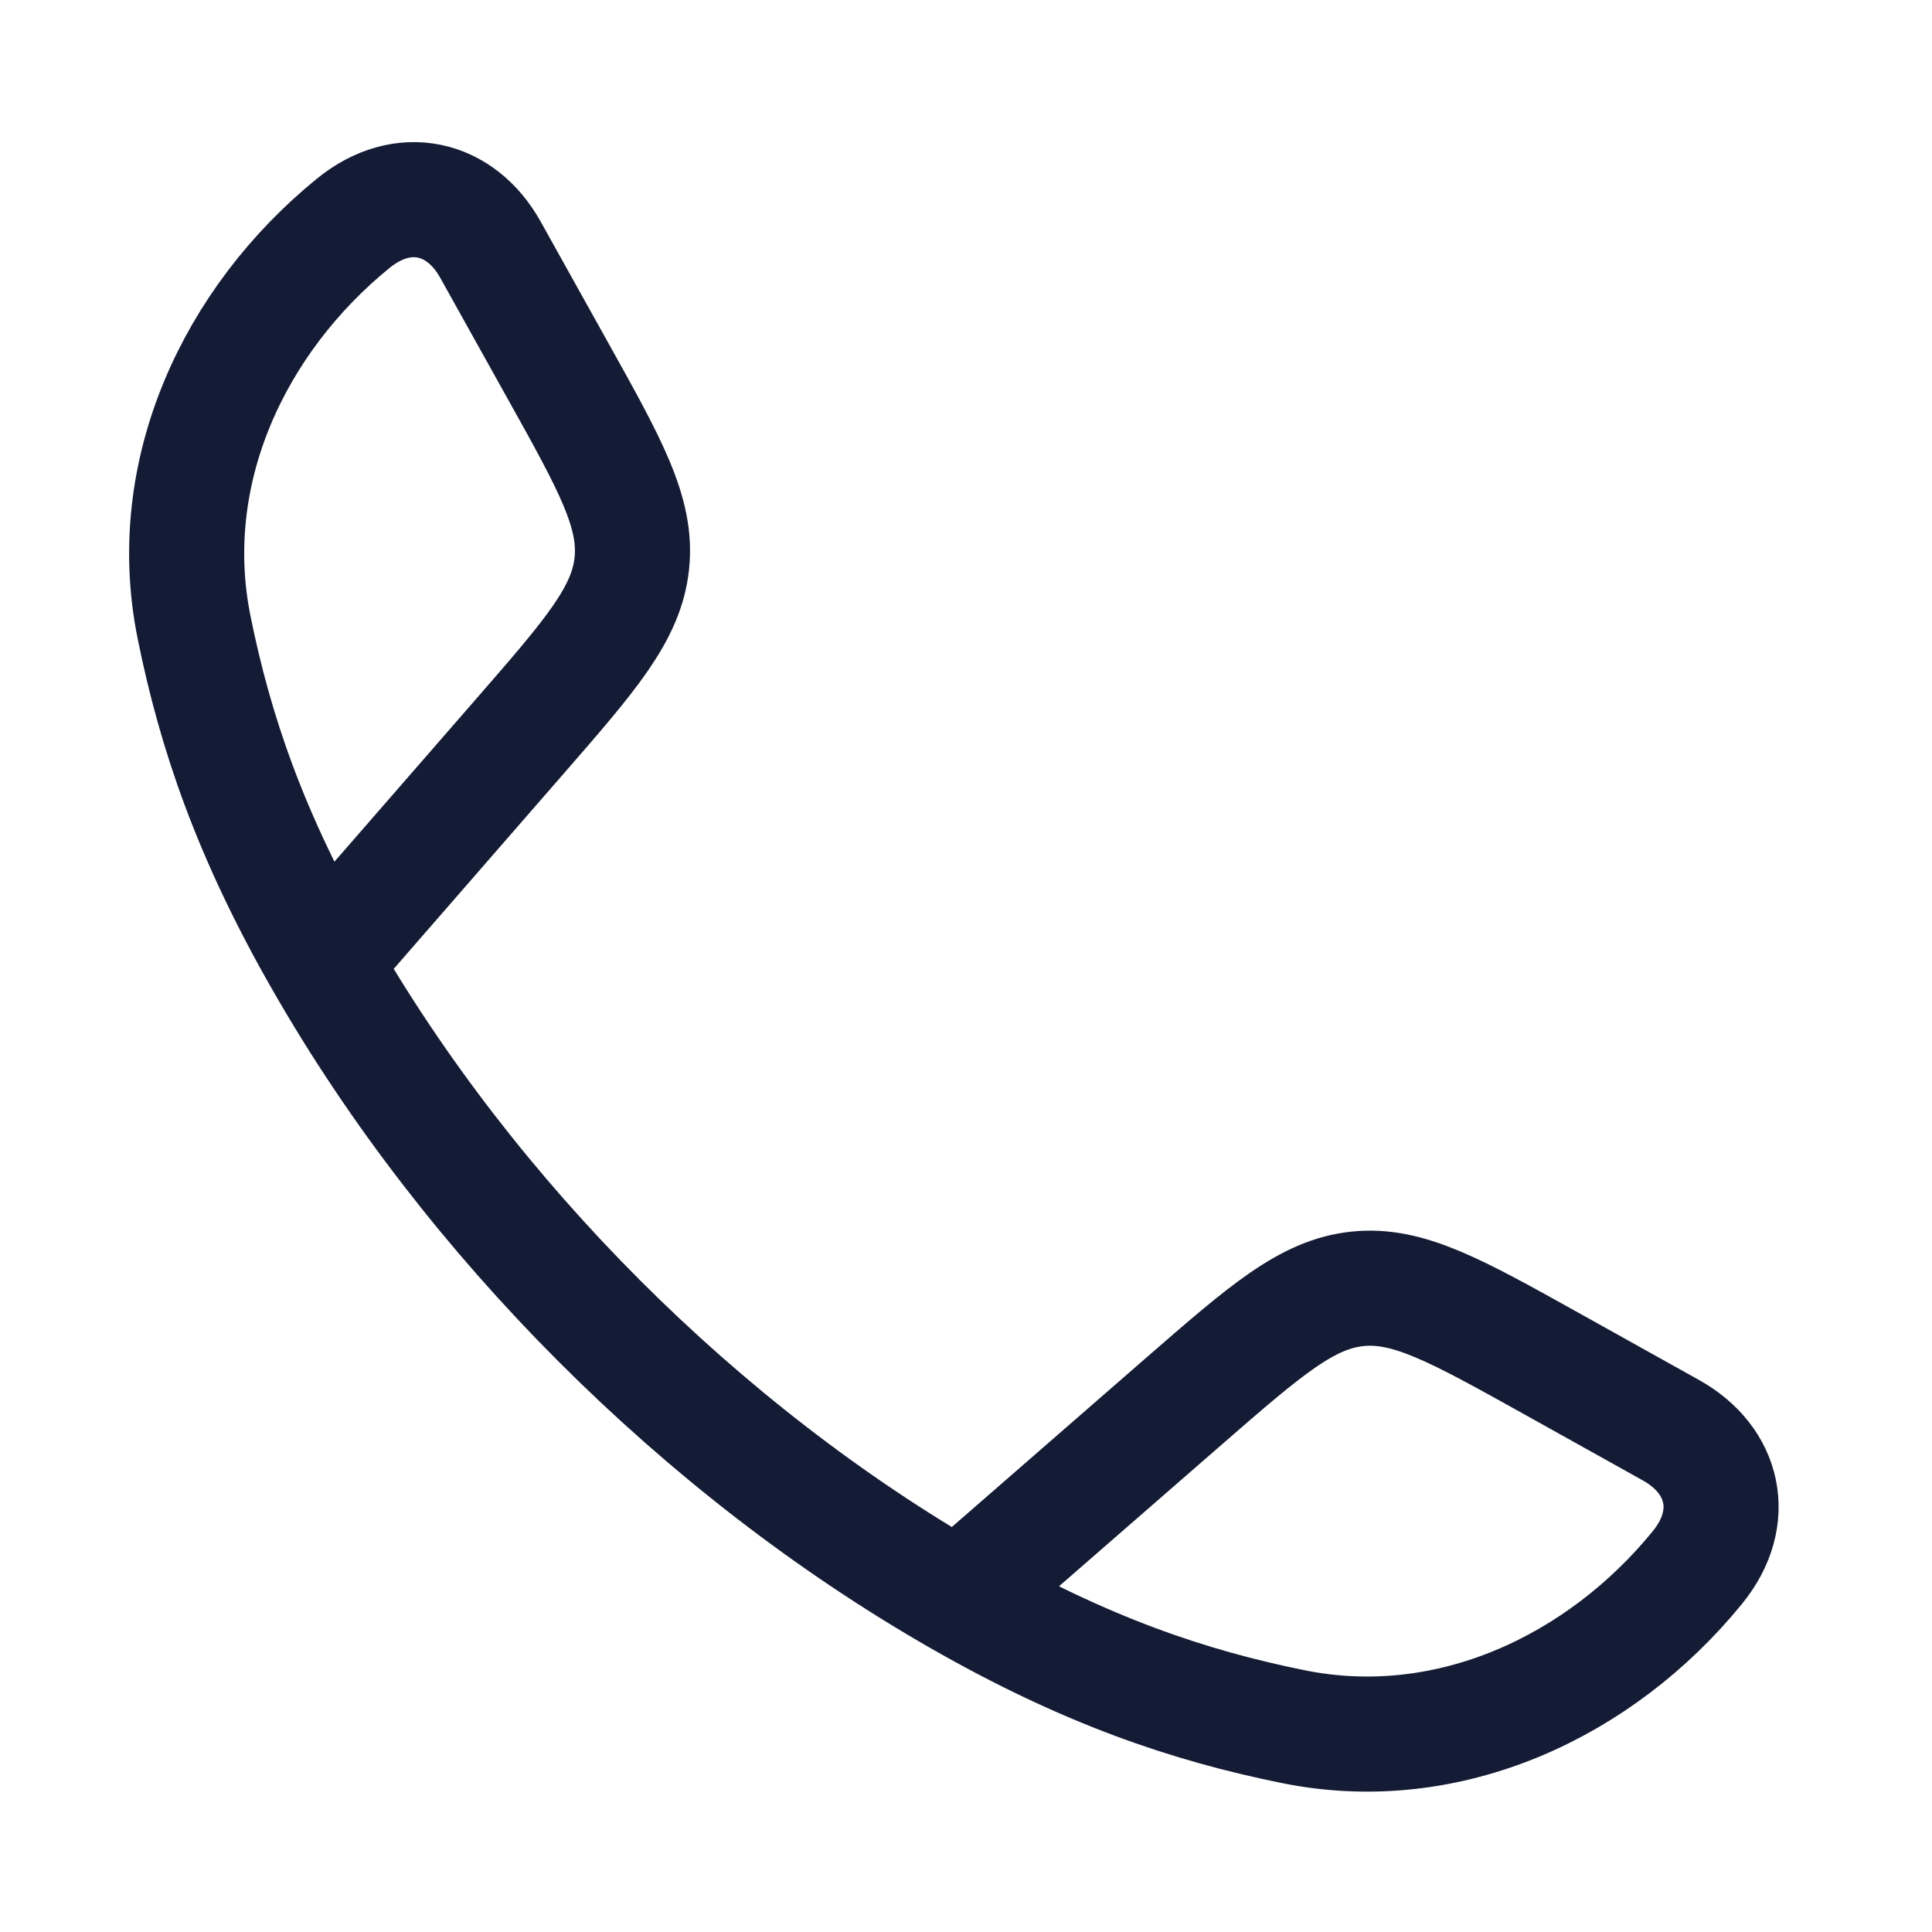 <svg width="28" height="28" viewBox="0 0 28 28" fill="none" xmlns="http://www.w3.org/2000/svg">
<path d="M4.682 13.948C3.627 12.11 3.119 10.61 2.812 9.088C2.358 6.838 3.396 4.64 5.117 3.238C5.844 2.645 6.678 2.847 7.108 3.619L8.079 5.361C8.849 6.741 9.233 7.432 9.157 8.163C9.081 8.895 8.562 9.491 7.524 10.683L4.682 13.948ZM4.682 13.948C6.815 17.669 10.163 21.019 13.888 23.155M13.888 23.155C15.726 24.209 17.227 24.718 18.748 25.025C20.998 25.479 23.196 24.44 24.599 22.719C25.192 21.992 24.989 21.158 24.217 20.728L22.476 19.757C21.095 18.988 20.405 18.603 19.673 18.679C18.941 18.756 18.345 19.275 17.153 20.312L13.888 23.155Z" stroke="#141B34" stroke-width="1.668" stroke-linejoin="round"/>
</svg>
